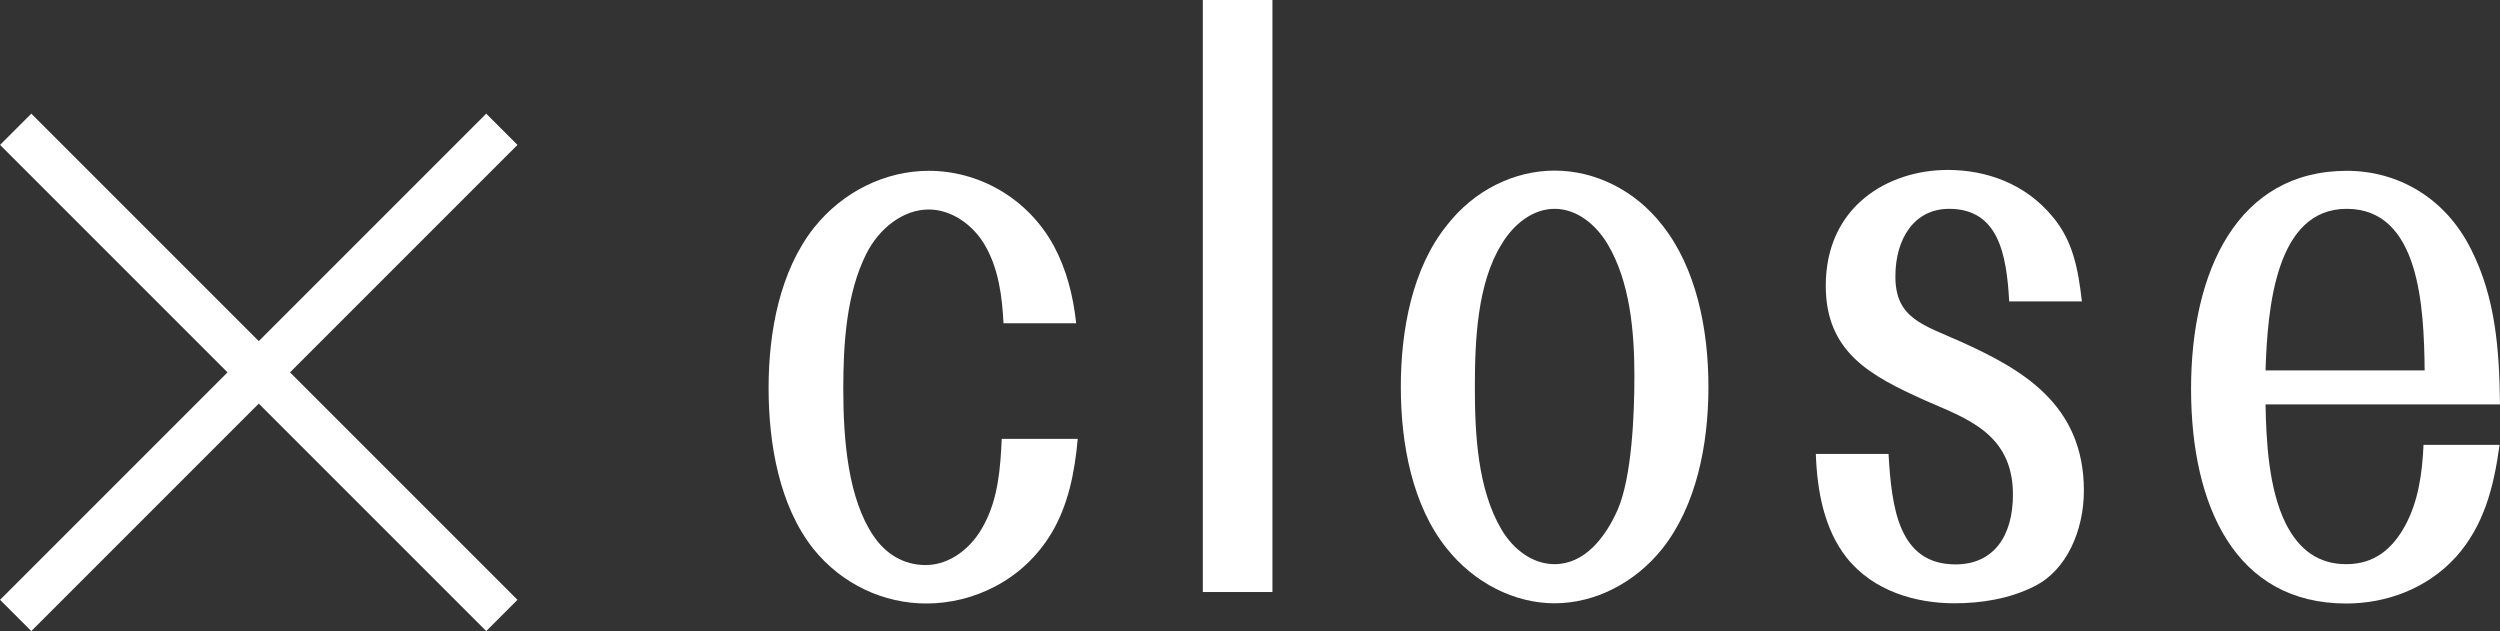 <?xml version="1.0" encoding="UTF-8"?><svg id="_レイヤー_2" xmlns="http://www.w3.org/2000/svg" width="113.13" height="28.56" viewBox="0 0 113.13 28.56"><rect x="0" y="0" width="113.13" height="28.56" fill="#333333" stroke="none"/><defs><style>.cls-1{fill:#fff;}.cls-2{fill:none;stroke:#fff;stroke-miterlimit:10;stroke-width:2px;}</style></defs><g id="_デザイン"><line class="cls-2" x1="22.71" y1="27.85" x2=".71" y2="5.85"/><line class="cls-2" x1="22.71" y1="5.85" x2=".71" y2="27.85"/><path class="cls-1" d="M45.41,14.62c-.06-1.22-.23-2.45-.81-3.47-.55-.99-1.56-1.67-2.57-1.67-1.16,0-2.25.85-2.83,2.01-.9,1.8-1.04,4.05-1.04,6.12,0,2.35.23,4.96,1.36,6.63.55.82,1.36,1.33,2.37,1.33,1.1,0,2.11-.78,2.66-1.87.61-1.16.72-2.48.78-3.84h3.44c-.14,1.53-.43,2.99-1.18,4.25-1.27,2.14-3.53,3.2-5.67,3.2-1.91,0-3.81-.85-5.12-2.48-1.53-1.94-2.02-4.73-2.02-7.28s.52-5.3,2.05-7.24c1.33-1.67,3.27-2.58,5.2-2.58,2.22,0,4.45,1.19,5.66,3.4.58,1.09.87,2.24,1.01,3.5h-3.29Z"/><path class="cls-1" d="M57.58,0v26.79h-3.15V0h3.15Z"/><path class="cls-1" d="M75.23,24.82c-1.24,1.56-3.06,2.48-4.88,2.48s-3.64-.92-4.88-2.48c-1.56-1.94-2.08-4.73-2.08-7.31s.52-5.37,2.08-7.31c1.24-1.6,3.06-2.48,4.88-2.48s3.64.88,4.88,2.48c1.53,1.94,2.08,4.69,2.08,7.31s-.55,5.37-2.08,7.31ZM67.95,23.97c.55.92,1.42,1.56,2.4,1.56,1.33,0,2.28-1.16,2.86-2.48.64-1.5.75-4.32.75-6.02,0-2.04-.2-4.28-1.21-5.98-.55-.92-1.42-1.6-2.4-1.6s-1.85.68-2.4,1.6c-1.1,1.77-1.21,4.35-1.21,6.46s.12,4.62,1.21,6.46Z"/><path class="cls-1" d="M90.92,13.63c-.12-2.14-.49-4.18-2.72-4.18-1.56,0-2.43,1.33-2.43,3.06,0,1.9,1.24,2.18,2.98,2.96,2.69,1.22,5.55,2.79,5.55,6.73,0,1.8-.78,3.6-2.22,4.32-1.13.58-2.43.78-3.64.78-1.73,0-3.67-.54-4.88-2.07-1.01-1.29-1.33-2.99-1.39-4.69h3.29c.14,2.38.43,5,3.03,5,1.71,0,2.6-1.26,2.6-3.16,0-2.82-2.2-3.47-4.02-4.28-2.4-1.09-4.45-2.14-4.45-5.17,0-3.6,2.83-5.24,5.52-5.24,1.73,0,3.5.61,4.74,2.11.92,1.09,1.16,2.35,1.33,3.84h-3.29Z"/><path class="cls-1" d="M102.52,18.29c.03,1.67.14,3.81.9,5.37.64,1.29,1.56,1.87,2.75,1.87,1.27,0,2.08-.68,2.66-1.73.61-1.12.78-2.38.84-3.67h3.44c-.26,1.94-.72,3.67-1.97,5.07-1.33,1.46-3.18,2.11-4.97,2.11-5,0-7.02-4.39-7.02-9.72s2.11-9.86,7.05-9.86c2.28,0,4.45,1.19,5.63,3.57,1.1,2.18,1.27,4.52,1.3,7h-10.61ZM106.19,9.45c-3.21,0-3.58,4.49-3.67,7.31h7.2c-.03-2.89-.23-7.31-3.53-7.31Z"/></g></svg>